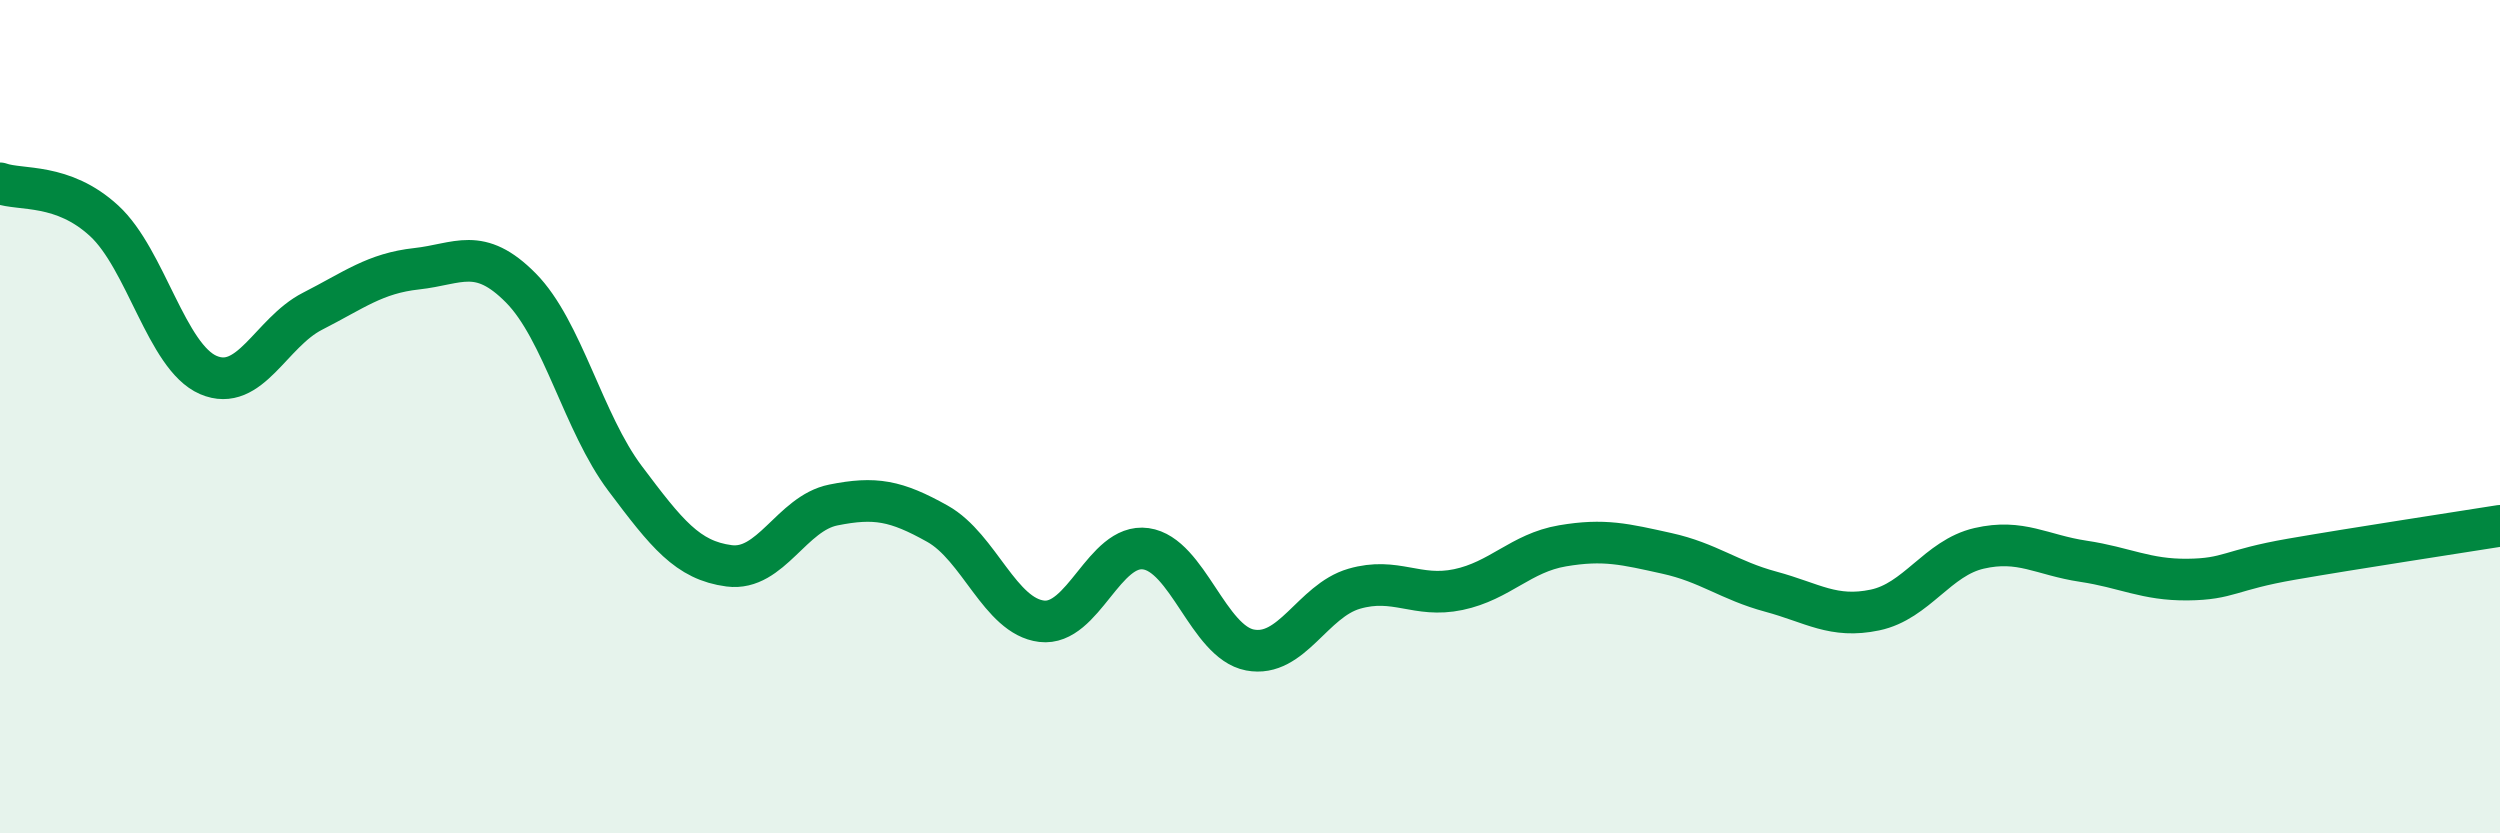 
    <svg width="60" height="20" viewBox="0 0 60 20" xmlns="http://www.w3.org/2000/svg">
      <path
        d="M 0,4.4 C 0.5,4.58 1.5,4.38 2.5,5.3 C 3.5,6.22 4,8.57 5,9 C 6,9.43 6.5,7.98 7.5,7.47 C 8.5,6.96 9,6.56 10,6.45 C 11,6.34 11.5,5.9 12.5,6.91 C 13.5,7.92 14,10.15 15,11.48 C 16,12.81 16.5,13.45 17.5,13.58 C 18.5,13.71 19,12.32 20,12.12 C 21,11.92 21.5,12.01 22.5,12.57 C 23.5,13.13 24,14.79 25,14.91 C 26,15.03 26.5,13.03 27.5,13.17 C 28.5,13.31 29,15.41 30,15.6 C 31,15.79 31.5,14.42 32.5,14.13 C 33.5,13.84 34,14.36 35,14.15 C 36,13.94 36.5,13.27 37.5,13.1 C 38.5,12.93 39,13.06 40,13.28 C 41,13.5 41.5,13.93 42.5,14.2 C 43.5,14.47 44,14.85 45,14.64 C 46,14.43 46.5,13.39 47.5,13.16 C 48.5,12.93 49,13.32 50,13.47 C 51,13.62 51.5,13.92 52.5,13.91 C 53.5,13.9 53.5,13.68 55,13.42 C 56.5,13.16 59,12.78 60,12.62L60 20L0 20Z"
        fill="#008740"
        opacity="0.1"
        stroke-linecap="round"
        stroke-linejoin="round"
      />
      <path
        d="M 0,4.4 C 0.5,4.58 1.5,4.38 2.5,5.3 C 3.5,6.22 4,8.57 5,9 C 6,9.43 6.5,7.98 7.5,7.47 C 8.5,6.96 9,6.56 10,6.45 C 11,6.34 11.5,5.9 12.5,6.91 C 13.5,7.92 14,10.15 15,11.48 C 16,12.81 16.5,13.45 17.5,13.58 C 18.5,13.71 19,12.32 20,12.12 C 21,11.92 21.5,12.01 22.5,12.57 C 23.5,13.13 24,14.79 25,14.91 C 26,15.03 26.5,13.03 27.5,13.17 C 28.5,13.31 29,15.41 30,15.6 C 31,15.79 31.5,14.42 32.5,14.13 C 33.5,13.84 34,14.36 35,14.15 C 36,13.94 36.5,13.27 37.5,13.1 C 38.5,12.93 39,13.06 40,13.28 C 41,13.5 41.5,13.93 42.5,14.2 C 43.5,14.47 44,14.85 45,14.64 C 46,14.43 46.5,13.39 47.5,13.16 C 48.5,12.93 49,13.32 50,13.47 C 51,13.62 51.5,13.92 52.5,13.91 C 53.5,13.9 53.5,13.68 55,13.42 C 56.5,13.16 59,12.78 60,12.62"
        stroke="#008740"
        stroke-width="1"
        fill="none"
        stroke-linecap="round"
        stroke-linejoin="round"
      />
    </svg>
  